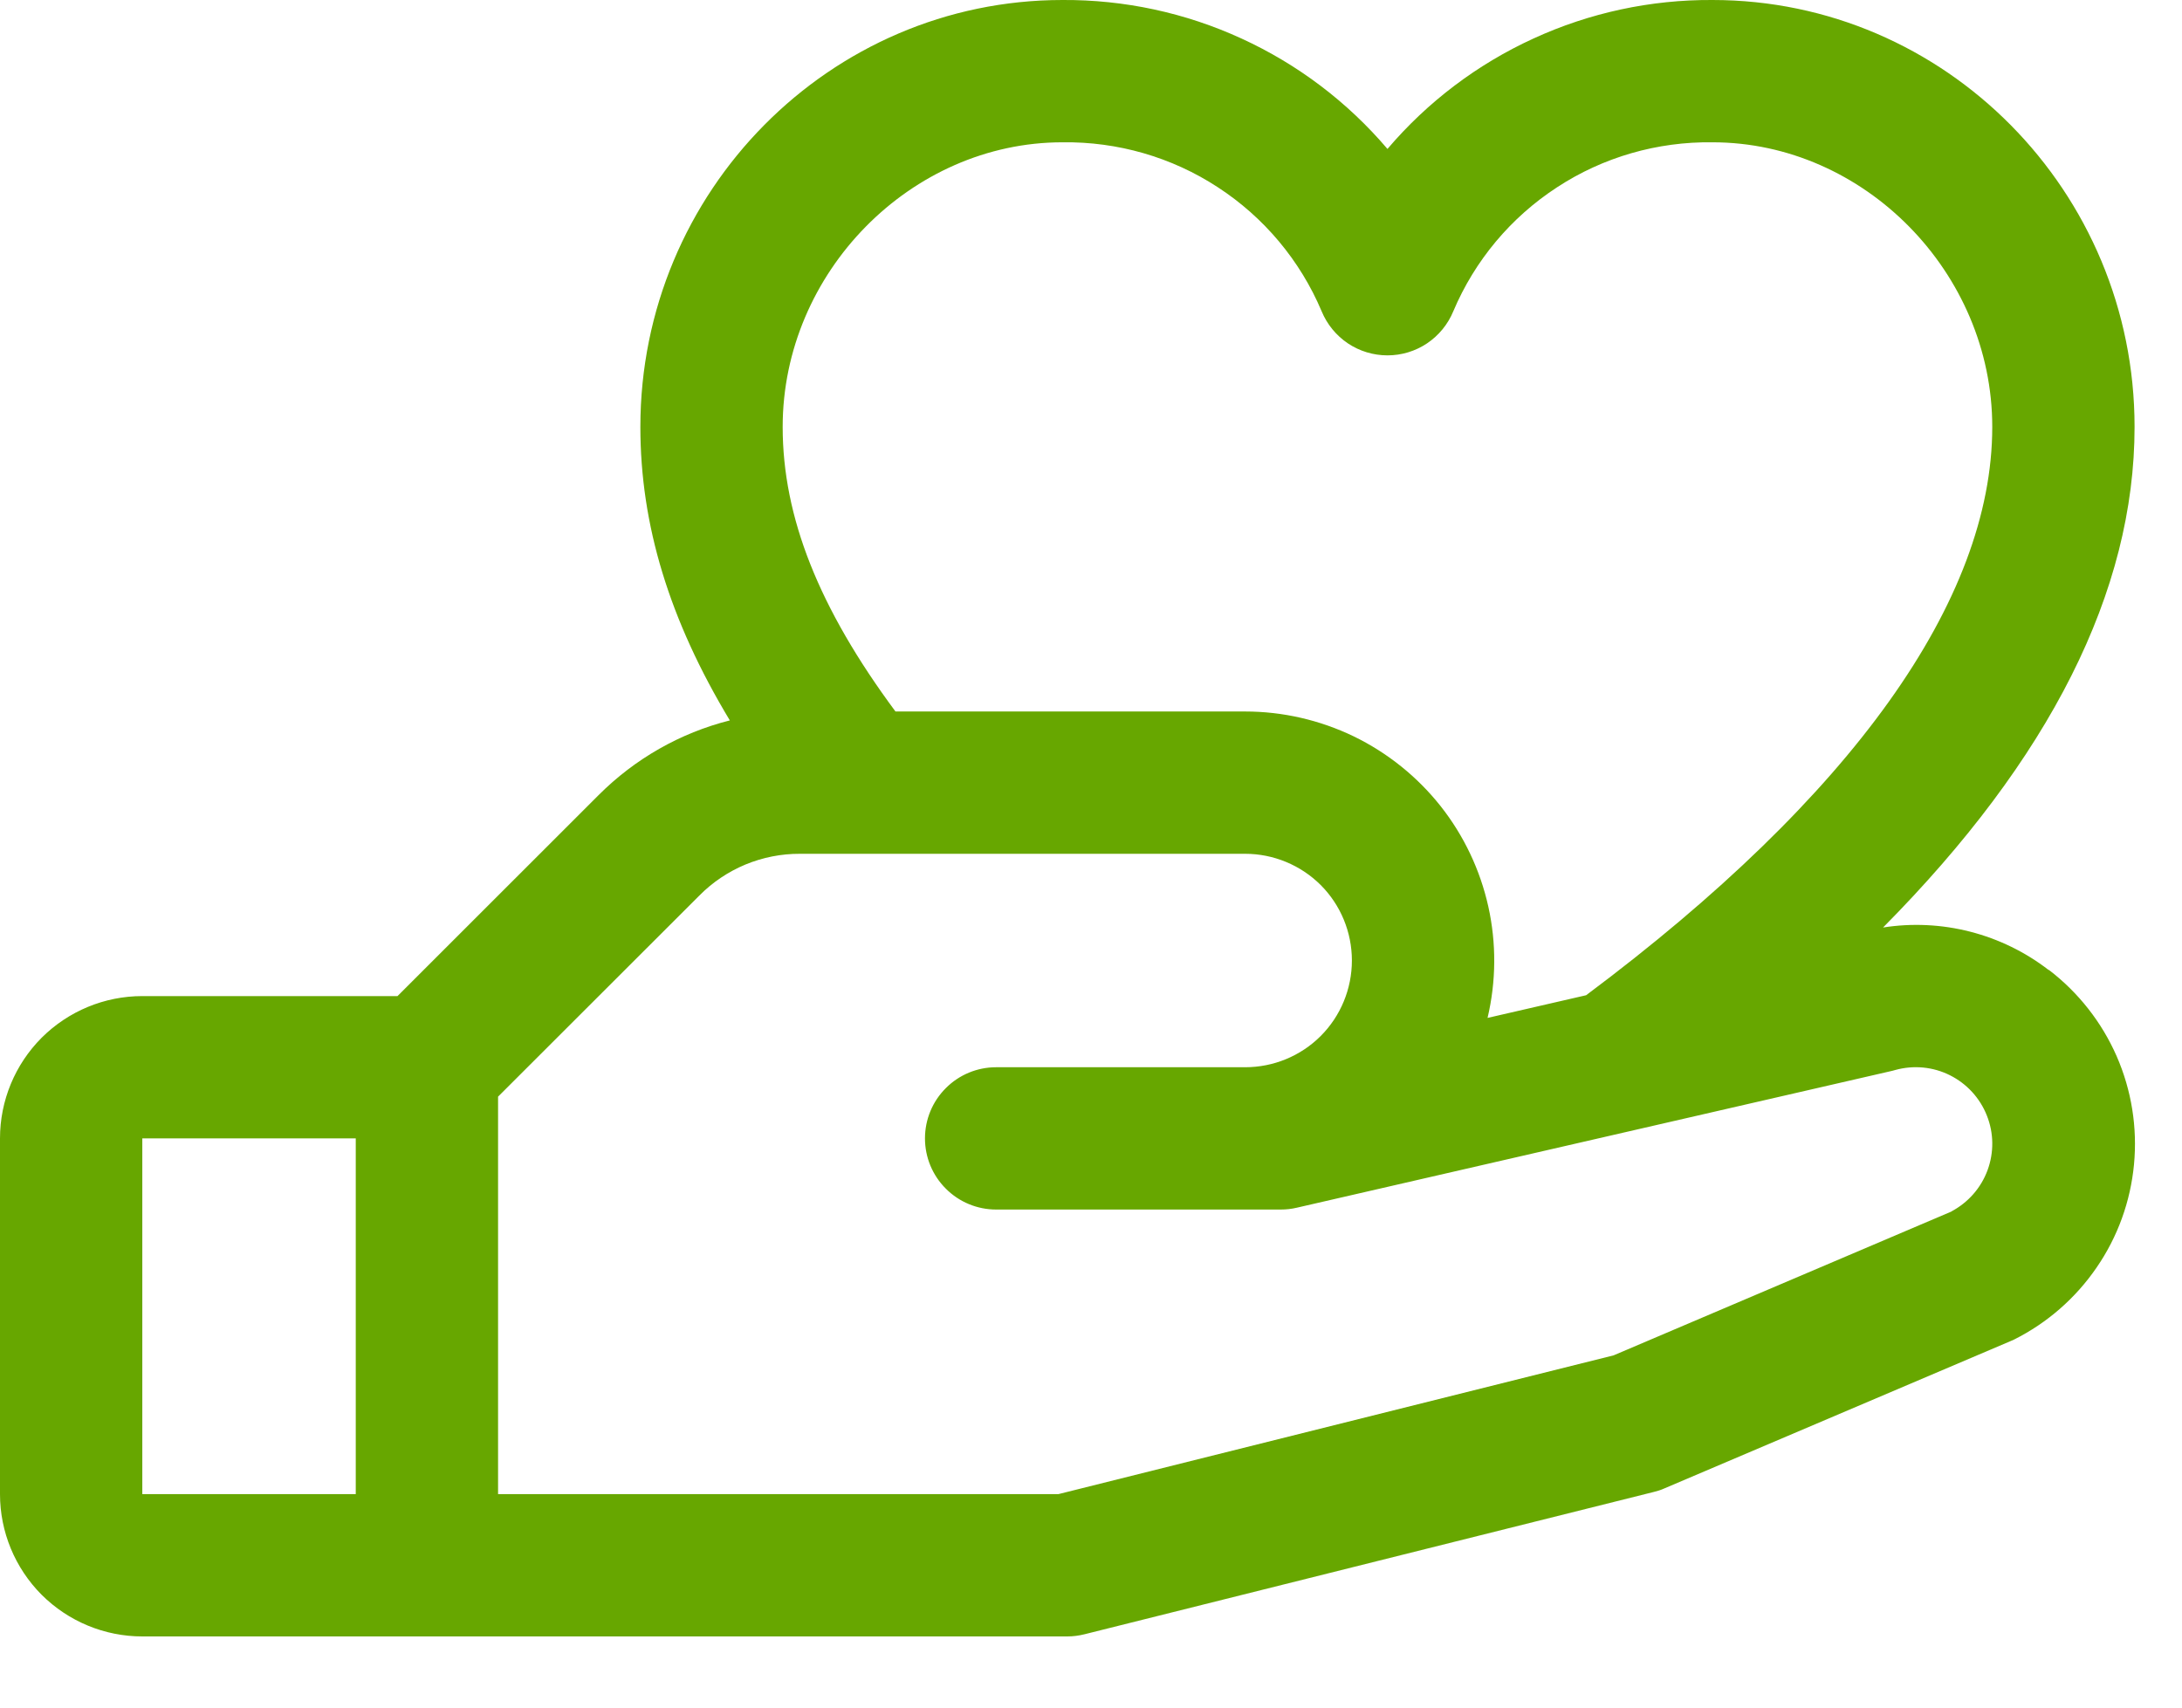 <svg xmlns="http://www.w3.org/2000/svg" width="23" height="18" viewBox="0 0 23 18" fill="none"><path d="M21.593 10.224C21.348 10.035 21.067 9.898 20.767 9.821C20.467 9.744 20.155 9.729 19.849 9.777C21.609 8 22.5 6.232 22.5 4.5C22.5 2.018 20.504 -1.19471e-08 18.051 -1.19471e-08C17.4 -0.004 16.756 0.134 16.164 0.406C15.572 0.677 15.047 1.074 14.625 1.57C14.203 1.074 13.678 0.677 13.086 0.406C12.494 0.134 11.85 -0.004 11.199 -1.19471e-08C8.746 -1.19471e-08 6.75 2.018 6.75 4.5C6.75 5.531 7.054 6.533 7.693 7.594C7.169 7.726 6.692 7.999 6.31 8.381L4.19 10.5H1.5C1.102 10.5 0.721 10.658 0.439 10.939C0.158 11.221 0 11.602 0 12L0 15.75C0 16.148 0.158 16.529 0.439 16.811C0.721 17.092 1.102 17.25 1.5 17.25H11.25C11.311 17.25 11.372 17.242 11.432 17.227L17.432 15.727C17.47 15.718 17.508 15.706 17.543 15.69L21.188 14.139L21.229 14.121C21.579 13.946 21.879 13.684 22.1 13.361C22.322 13.039 22.457 12.665 22.494 12.275C22.531 11.885 22.468 11.492 22.311 11.133C22.154 10.775 21.908 10.462 21.597 10.224H21.593ZM11.199 1.5C11.78 1.492 12.351 1.656 12.837 1.974C13.324 2.291 13.705 2.746 13.931 3.281C13.988 3.419 14.084 3.536 14.207 3.619C14.331 3.702 14.476 3.746 14.625 3.746C14.774 3.746 14.919 3.702 15.043 3.619C15.166 3.536 15.262 3.419 15.319 3.281C15.545 2.746 15.926 2.291 16.413 1.974C16.899 1.656 17.47 1.492 18.051 1.5C19.649 1.5 21 2.873 21 4.5C21 6.329 19.52 8.398 16.719 10.491L15.68 10.73C15.771 10.344 15.774 9.943 15.688 9.556C15.602 9.17 15.43 8.807 15.184 8.496C14.938 8.186 14.625 7.935 14.269 7.762C13.912 7.59 13.521 7.5 13.125 7.5H9.439C8.63 6.409 8.25 5.449 8.25 4.5C8.25 2.873 9.601 1.5 11.199 1.5ZM1.5 12H3.75V15.75H1.5V12ZM20.572 12.77L17.009 14.287L11.156 15.75H5.25V11.56L7.372 9.44C7.51 9.3 7.676 9.189 7.858 9.113C8.04 9.038 8.235 8.999 8.432 9H13.125C13.423 9 13.71 9.119 13.921 9.329C14.132 9.54 14.25 9.827 14.25 10.125C14.25 10.423 14.132 10.71 13.921 10.921C13.71 11.132 13.423 11.25 13.125 11.25H10.5C10.301 11.25 10.11 11.329 9.97 11.47C9.829 11.61 9.75 11.801 9.75 12C9.75 12.199 9.829 12.39 9.97 12.53C10.11 12.671 10.301 12.75 10.5 12.75H13.5C13.556 12.75 13.613 12.744 13.668 12.731L19.949 11.287L19.978 11.279C20.17 11.226 20.375 11.245 20.553 11.334C20.731 11.423 20.87 11.574 20.943 11.759C21.017 11.944 21.019 12.149 20.95 12.336C20.881 12.523 20.745 12.677 20.569 12.77H20.572Z" fill="#67A700"></path></svg>